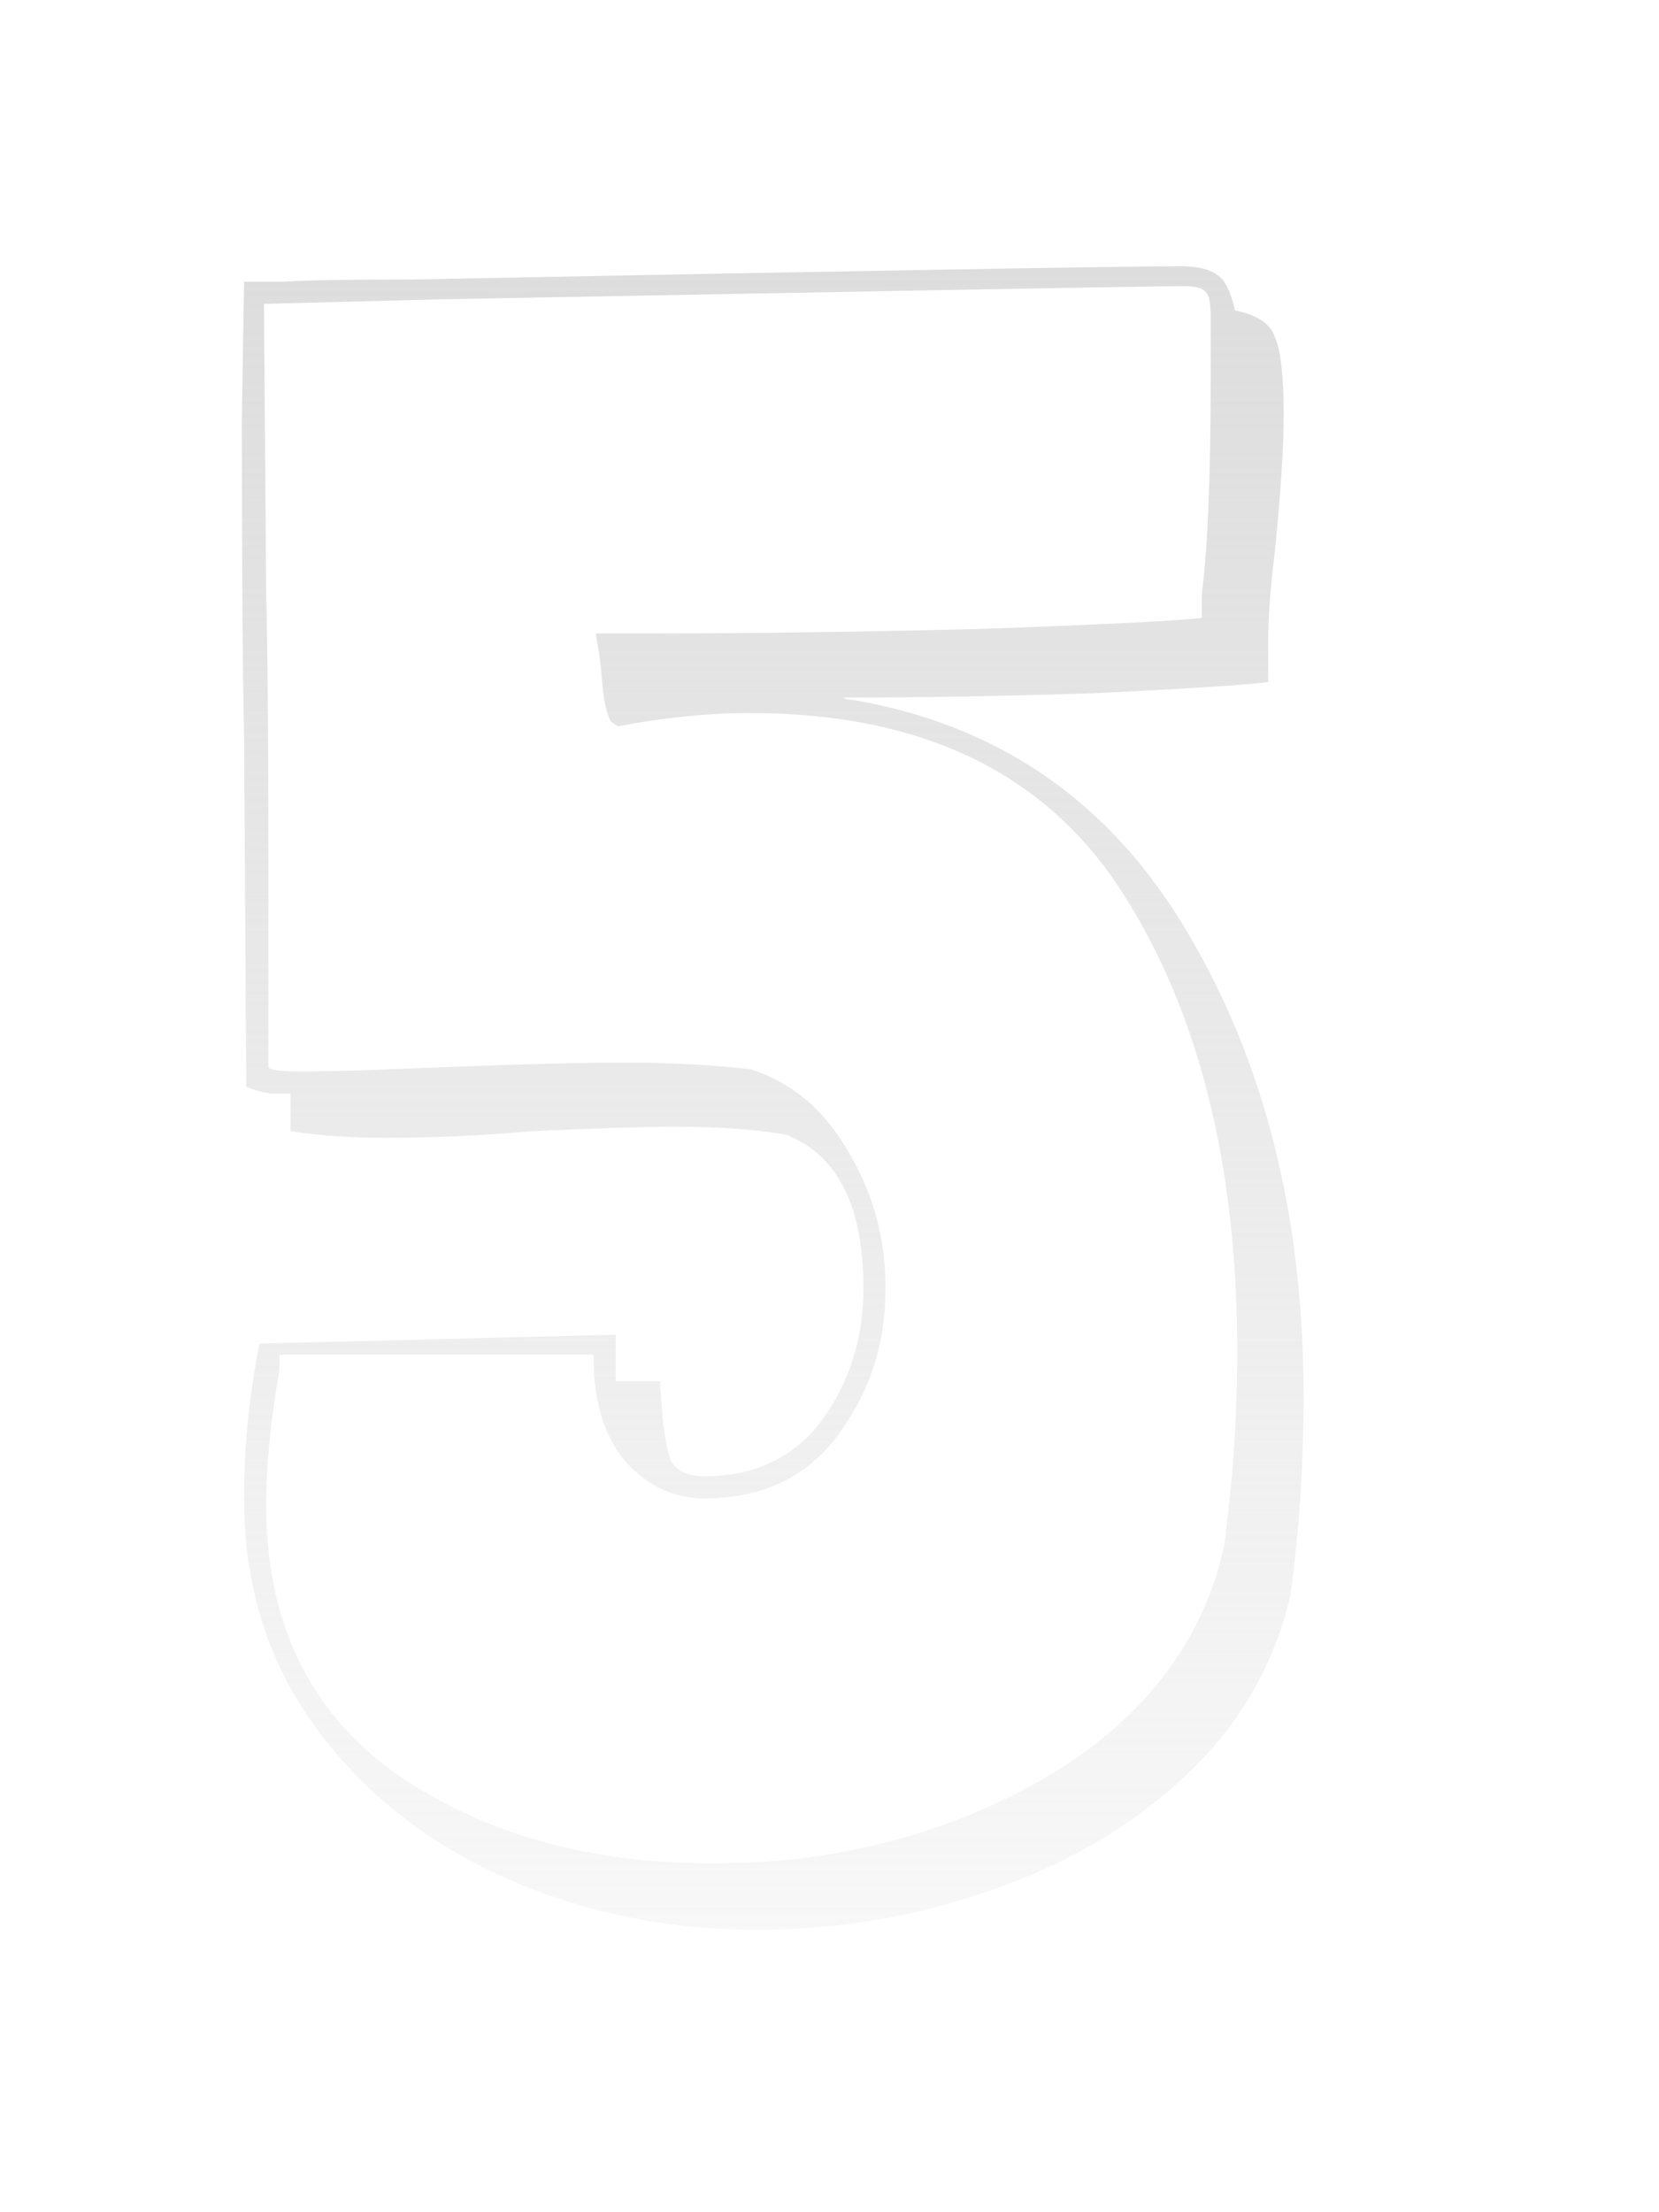 <?xml version="1.0" encoding="UTF-8"?> <svg xmlns="http://www.w3.org/2000/svg" width="9" height="12" viewBox="0 0 9 12" fill="none"> <g filter="url(#filter0_d)"> <path d="M2.34 6.492H2.58L2.592 6.648C2.6 6.768 2.616 6.86 2.64 6.924C2.672 6.98 2.732 7.008 2.82 7.008C3.092 7.008 3.304 6.908 3.456 6.708C3.608 6.5 3.684 6.26 3.684 5.988C3.684 5.548 3.548 5.272 3.276 5.16H3.288C3.128 5.128 2.92 5.112 2.664 5.112C2.496 5.112 2.236 5.12 1.884 5.136C1.62 5.16 1.356 5.172 1.092 5.172C0.9 5.172 0.728 5.16 0.576 5.136V4.932C0.552 4.932 0.516 4.932 0.468 4.932C0.42 4.924 0.376 4.912 0.336 4.896L0.324 2.988C0.316 2.62 0.312 2.048 0.312 1.272L0.324 0.528C0.34 0.528 0.412 0.528 0.54 0.528C0.668 0.52 0.9 0.516 1.236 0.516C3.732 0.468 5.12 0.444 5.4 0.444C5.496 0.444 5.564 0.46 5.604 0.492C5.644 0.516 5.676 0.58 5.7 0.684C5.82 0.708 5.892 0.756 5.916 0.828C5.948 0.9 5.964 1.04 5.964 1.248C5.964 1.424 5.948 1.672 5.916 1.992C5.892 2.184 5.88 2.344 5.88 2.472V2.7C5.752 2.716 5.44 2.736 4.944 2.76C4.456 2.776 4 2.784 3.576 2.784C3.584 2.792 3.6 2.796 3.624 2.796C4.424 2.932 5.032 3.356 5.448 4.068C5.864 4.772 6.072 5.608 6.072 6.576C6.072 6.944 6.048 7.304 6 7.656C5.912 8.032 5.724 8.356 5.436 8.628C5.148 8.9 4.796 9.108 4.38 9.252C3.972 9.396 3.548 9.468 3.108 9.468C2.612 9.468 2.152 9.372 1.728 9.18C1.304 8.988 0.964 8.716 0.708 8.364C0.452 8.012 0.324 7.6 0.324 7.128C0.324 6.848 0.352 6.568 0.408 6.288L2.34 6.24V6.492ZM0.516 6.432C0.468 6.704 0.444 6.948 0.444 7.164C0.444 7.796 0.676 8.28 1.14 8.616C1.612 8.944 2.188 9.108 2.868 9.108C3.524 9.108 4.12 8.956 4.656 8.652C5.192 8.34 5.52 7.92 5.64 7.392C5.688 7.04 5.712 6.688 5.712 6.336C5.712 5.32 5.504 4.488 5.088 3.84C4.672 3.192 4 2.868 3.072 2.868C2.84 2.868 2.6 2.892 2.352 2.94L2.316 2.916C2.292 2.876 2.276 2.808 2.268 2.712C2.26 2.616 2.252 2.548 2.244 2.508L2.232 2.436H2.556C3.06 2.436 3.644 2.428 4.308 2.412C4.98 2.388 5.384 2.368 5.52 2.352V2.22C5.552 1.972 5.568 1.58 5.568 1.044V0.72C5.568 0.648 5.56 0.604 5.544 0.588C5.528 0.564 5.488 0.552 5.424 0.552C5.296 0.552 3.948 0.576 1.38 0.624L0.444 0.648H0.432L0.444 2.22C0.452 2.54 0.456 3.028 0.456 3.684V4.788C0.456 4.804 0.52 4.812 0.648 4.812C0.784 4.812 1.044 4.804 1.428 4.788C1.844 4.772 2.164 4.764 2.388 4.764C2.628 4.764 2.856 4.776 3.072 4.8C3.296 4.872 3.472 5.02 3.6 5.244C3.736 5.468 3.804 5.716 3.804 5.988C3.804 6.292 3.716 6.56 3.54 6.792C3.372 7.016 3.132 7.128 2.82 7.128C2.66 7.128 2.52 7.064 2.4 6.936C2.28 6.8 2.22 6.608 2.22 6.36V6.348H0.516V6.432Z" fill="url(#paint0_linear)"></path> </g> <defs> <filter id="filter0_d" x="0.312" y="0.444" width="7.76" height="11.024" filterUnits="userSpaceOnUse" color-interpolation-filters="sRGB"> <feFlood flood-opacity="0" result="BackgroundImageFix"></feFlood> <feColorMatrix in="SourceAlpha" type="matrix" values="0 0 0 0 0 0 0 0 0 0 0 0 0 0 0 0 0 0 127 0"></feColorMatrix> <feOffset dx="1" dy="1"></feOffset> <feGaussianBlur stdDeviation="0.5"></feGaussianBlur> <feColorMatrix type="matrix" values="0 0 0 0 0 0 0 0 0 0 0 0 0 0 0 0 0 0 0.4 0"></feColorMatrix> <feBlend mode="normal" in2="BackgroundImageFix" result="effect1_dropShadow"></feBlend> <feBlend mode="normal" in="SourceGraphic" in2="effect1_dropShadow" result="shape"></feBlend> </filter> <linearGradient id="paint0_linear" x1="18" y1="-2" x2="18" y2="12" gradientUnits="userSpaceOnUse"> <stop stop-color="#D6D6D6"></stop> <stop offset="1" stop-color="#D6D6D6" stop-opacity="0"></stop> </linearGradient> </defs> </svg> 